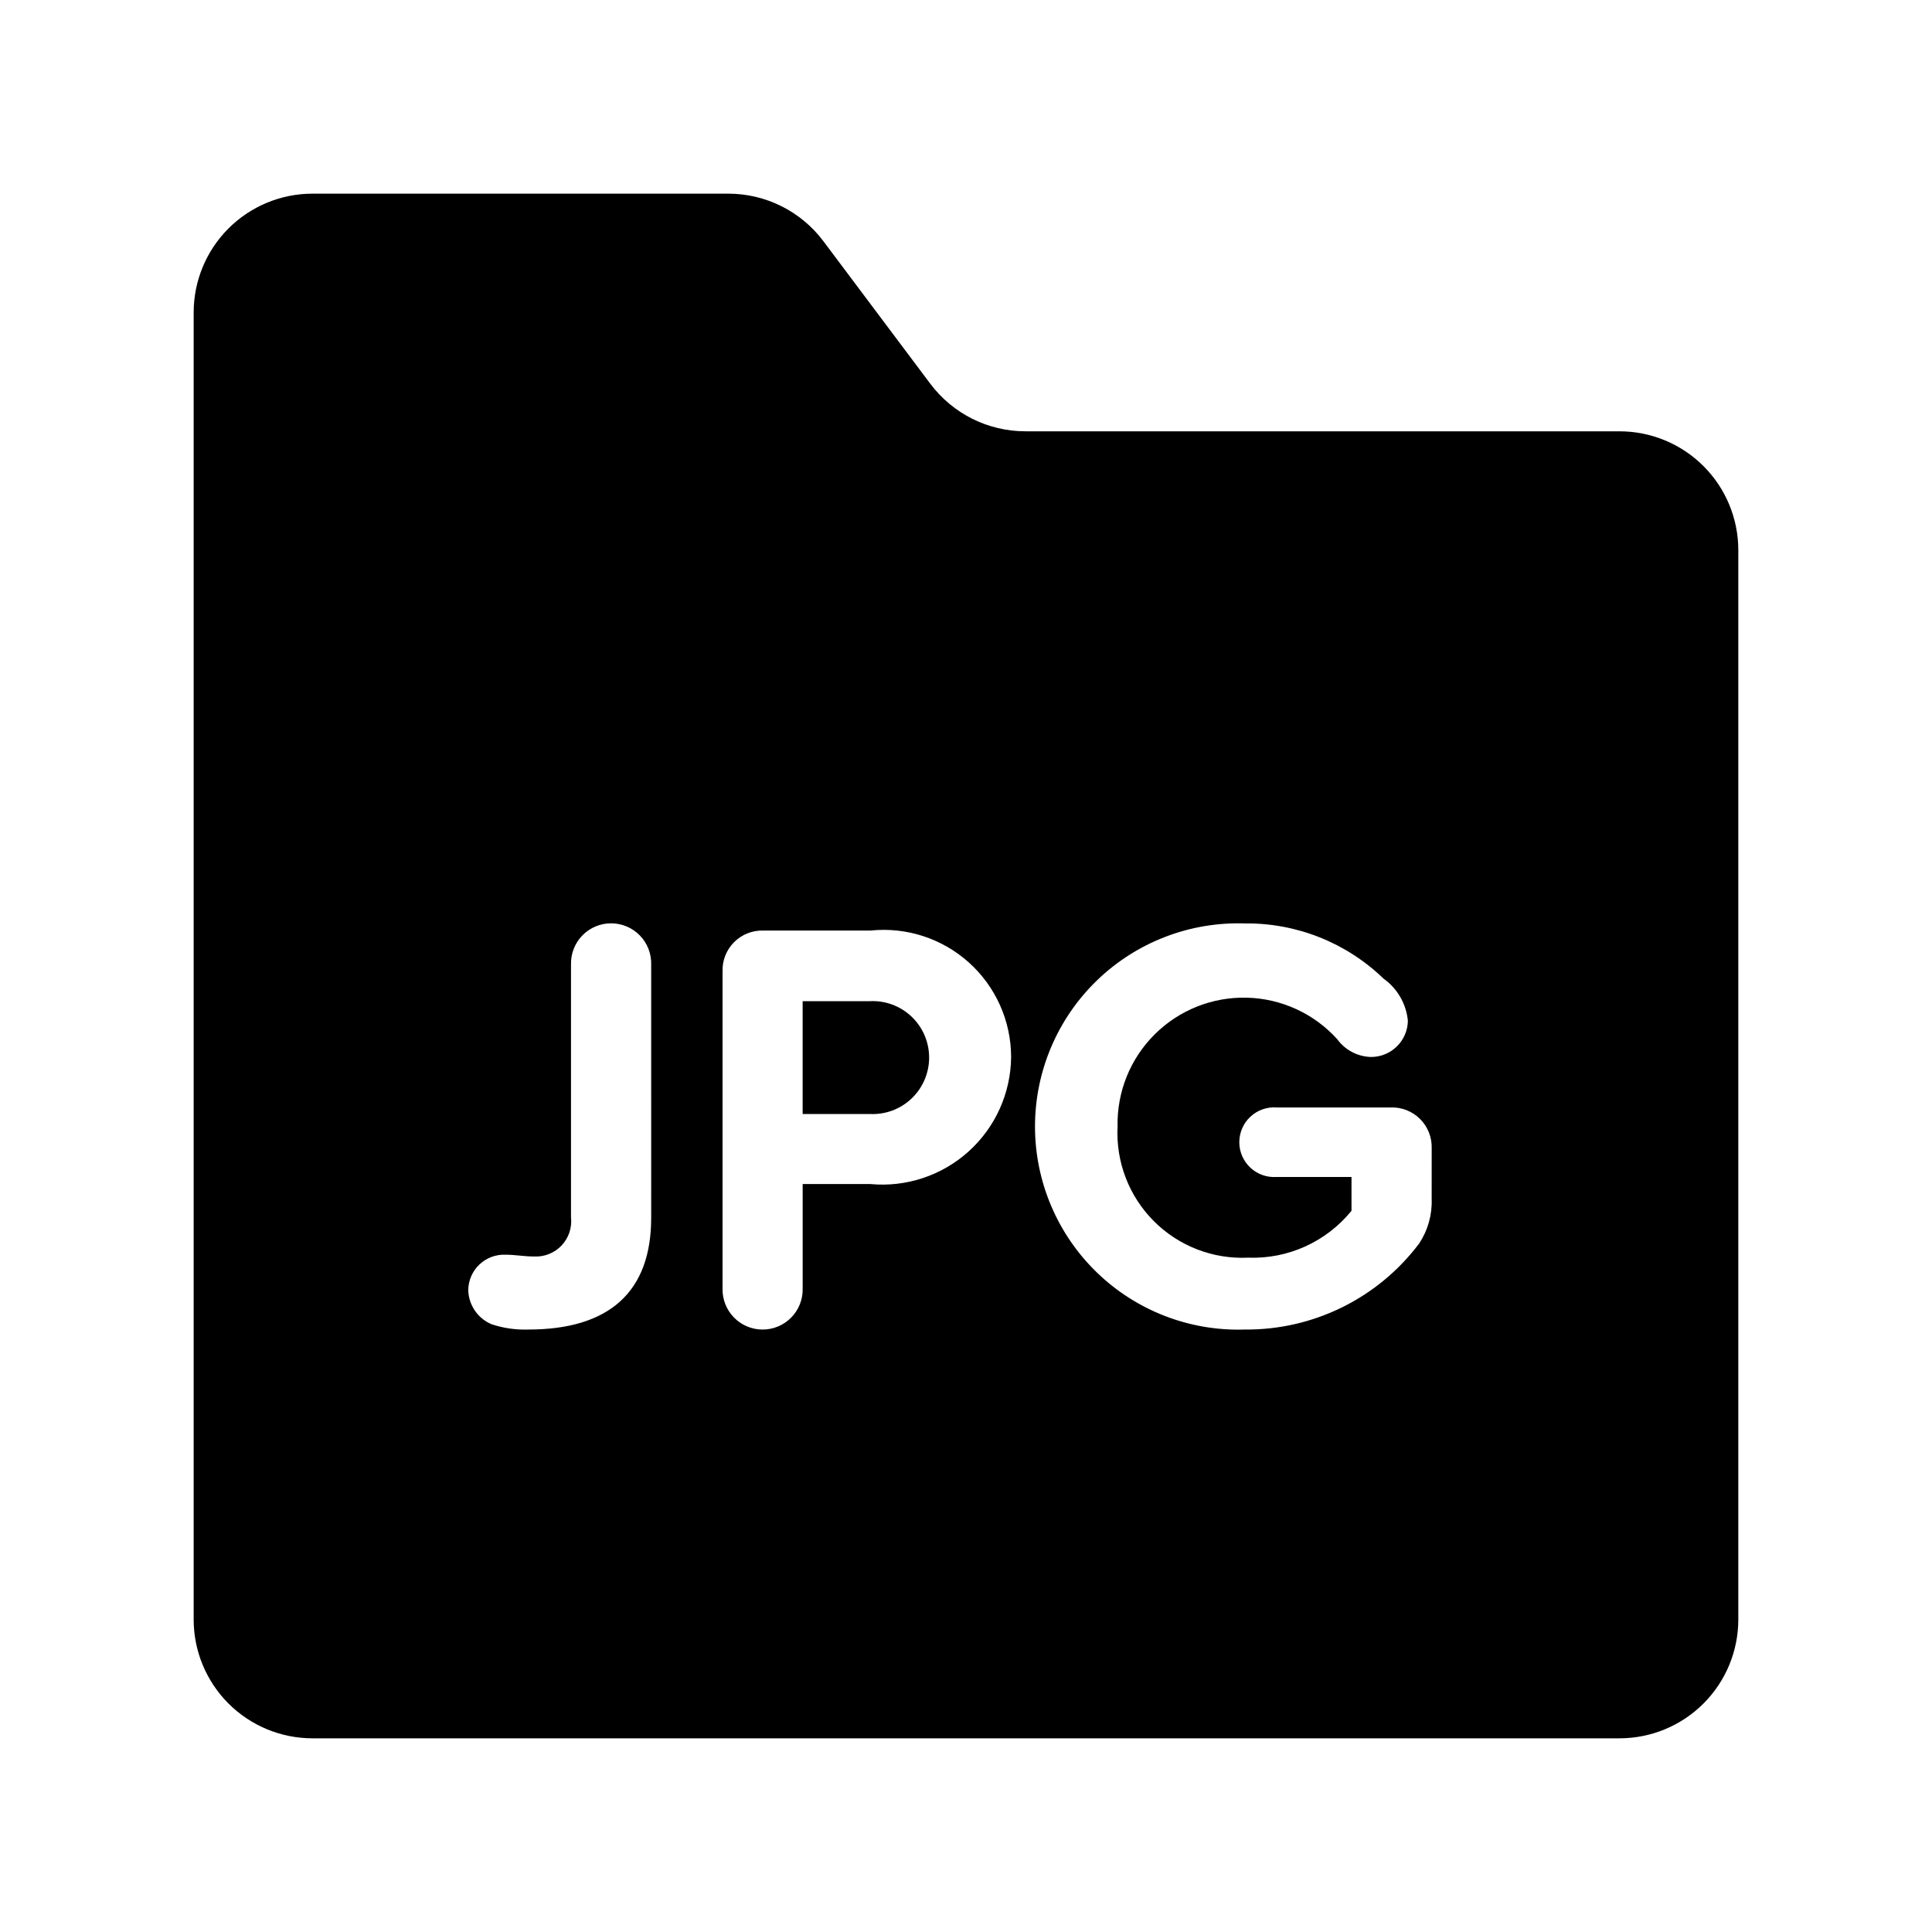 <?xml version="1.0" encoding="UTF-8"?>
<!-- Uploaded to: ICON Repo, www.svgrepo.com, Generator: ICON Repo Mixer Tools -->
<svg fill="#000000" width="800px" height="800px" version="1.1" viewBox="144 144 512 512" xmlns="http://www.w3.org/2000/svg">
 <g>
  <path d="m573.18 258.3h-157.44c-9.91 0-19.242-4.664-25.191-12.594l-28.34-37.785c-5.945-7.93-15.277-12.598-25.188-12.598h-110.21c-8.352 0-16.359 3.32-22.266 9.223-5.902 5.906-9.223 13.914-9.223 22.266v346.37c0 8.352 3.32 16.359 9.223 22.266 5.906 5.906 13.914 9.223 22.266 9.223h346.37c8.352 0 16.359-3.316 22.266-9.223s9.223-13.914 9.223-22.266v-283.39c0-8.352-3.316-16.359-9.223-22.266-5.906-5.902-13.914-9.223-22.266-9.223zm-256.61 208.46c0 19.512-11.023 29.582-32.578 29.582-3.309 0.113-6.609-0.367-9.75-1.414-3.621-1.539-6.023-5.043-6.148-8.977 0.012-2.586 1.074-5.055 2.945-6.836 1.871-1.781 4.391-2.723 6.973-2.606 2.523 0 4.875 0.477 7.551 0.477h-0.004c2.738 0.137 5.402-0.938 7.281-2.934 1.879-1.996 2.785-4.719 2.484-7.445v-67.035c-0.07-2.863 1.02-5.629 3.019-7.68 2-2.047 4.738-3.203 7.602-3.203 2.863 0 5.606 1.156 7.606 3.203 2 2.051 3.09 4.816 3.019 7.68zm58.086-8.98-17.941 0.004v27.707c0.066 2.856-1.023 5.617-3.023 7.66-1.996 2.043-4.734 3.195-7.594 3.195-2.856 0-5.594-1.152-7.59-3.195-2-2.043-3.09-4.805-3.027-7.66v-84.027c-0.102-2.91 1.012-5.731 3.066-7.789 2.059-2.059 4.883-3.168 7.789-3.066h28.32c9.508-1.004 18.992 2.07 26.105 8.457 7.109 6.387 11.18 15.488 11.195 25.047-0.082 9.551-4.164 18.629-11.254 25.027s-16.535 9.535-26.047 8.645zm148.75 3.938c0.16 4.188-0.996 8.316-3.305 11.809-10.922 14.523-28.094 22.992-46.266 22.816-14.566 0.465-28.703-5-39.172-15.141s-16.379-24.094-16.379-38.672c0-14.574 5.91-28.527 16.379-38.672 10.469-10.141 24.605-15.602 39.172-15.141 13.727-0.164 26.961 5.094 36.824 14.637 3.664 2.613 6.016 6.684 6.441 11.164-0.09 5.32-4.426 9.59-9.746 9.594-3.566-0.086-6.887-1.832-8.98-4.719-6.129-6.781-14.773-10.758-23.914-10.996-9.137-0.242-17.977 3.273-24.457 9.723-6.481 6.449-10.035 15.27-9.836 24.41-0.488 9.336 2.996 18.438 9.59 25.062s15.684 10.148 25.02 9.703c10.57 0.395 20.715-4.207 27.383-12.426v-8.961h-19.82c-2.559 0.188-5.082-0.695-6.965-2.445-1.883-1.746-2.949-4.199-2.949-6.766 0-2.566 1.066-5.019 2.949-6.766 1.883-1.75 4.406-2.633 6.965-2.445h30.215c2.906-0.098 5.727 1.012 7.785 3.07s3.168 4.879 3.07 7.785z"/>
  <path d="m374.5 409.32h-17.789v29.906h17.789v-0.004c4.098 0.207 8.102-1.273 11.074-4.102 2.973-2.824 4.656-6.75 4.656-10.852 0-4.102-1.684-8.023-4.656-10.852-2.973-2.824-6.977-4.309-11.074-4.098z"/>
 </g>
</svg>